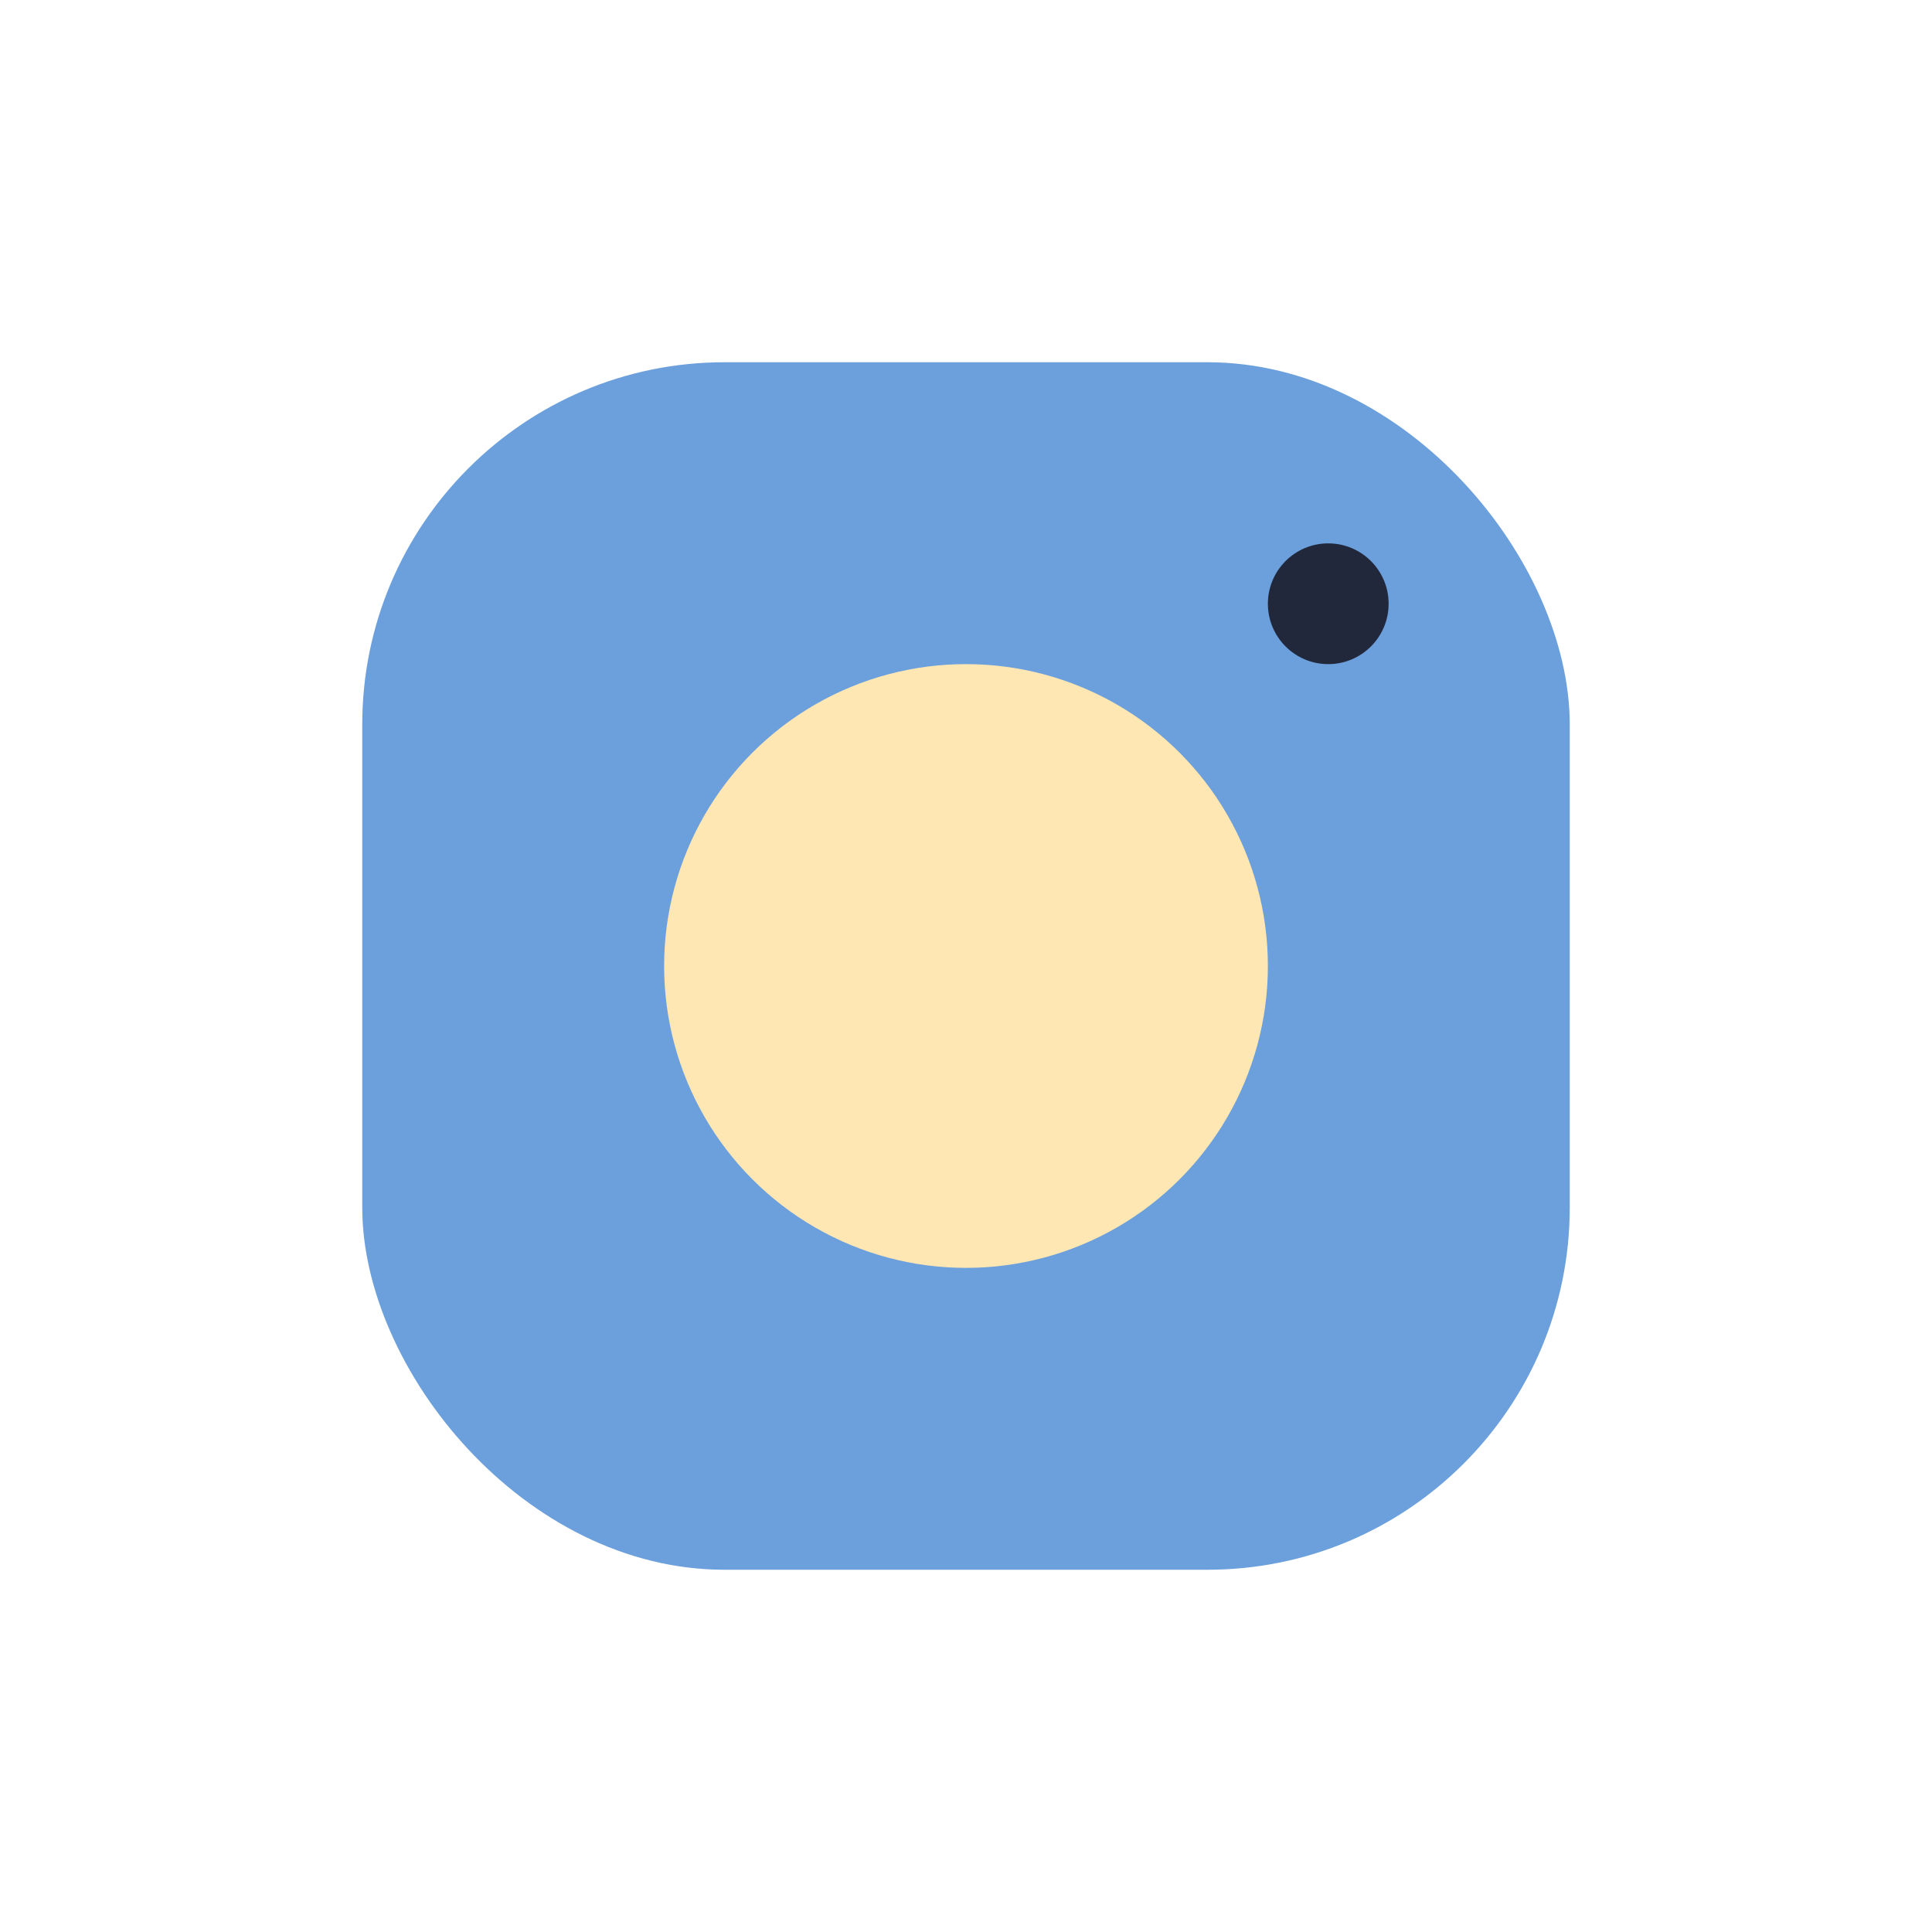 <?xml version="1.0" encoding="UTF-8"?>
<svg xmlns="http://www.w3.org/2000/svg" width="32" height="32" viewBox="0 0 32 32"><rect x="6" y="6" width="20" height="20" rx="6" fill="#6CA0DC"/><circle cx="16" cy="16" r="5" fill="#FFE7B3"/><circle cx="22" cy="10" r="1" fill="#21283B"/></svg>